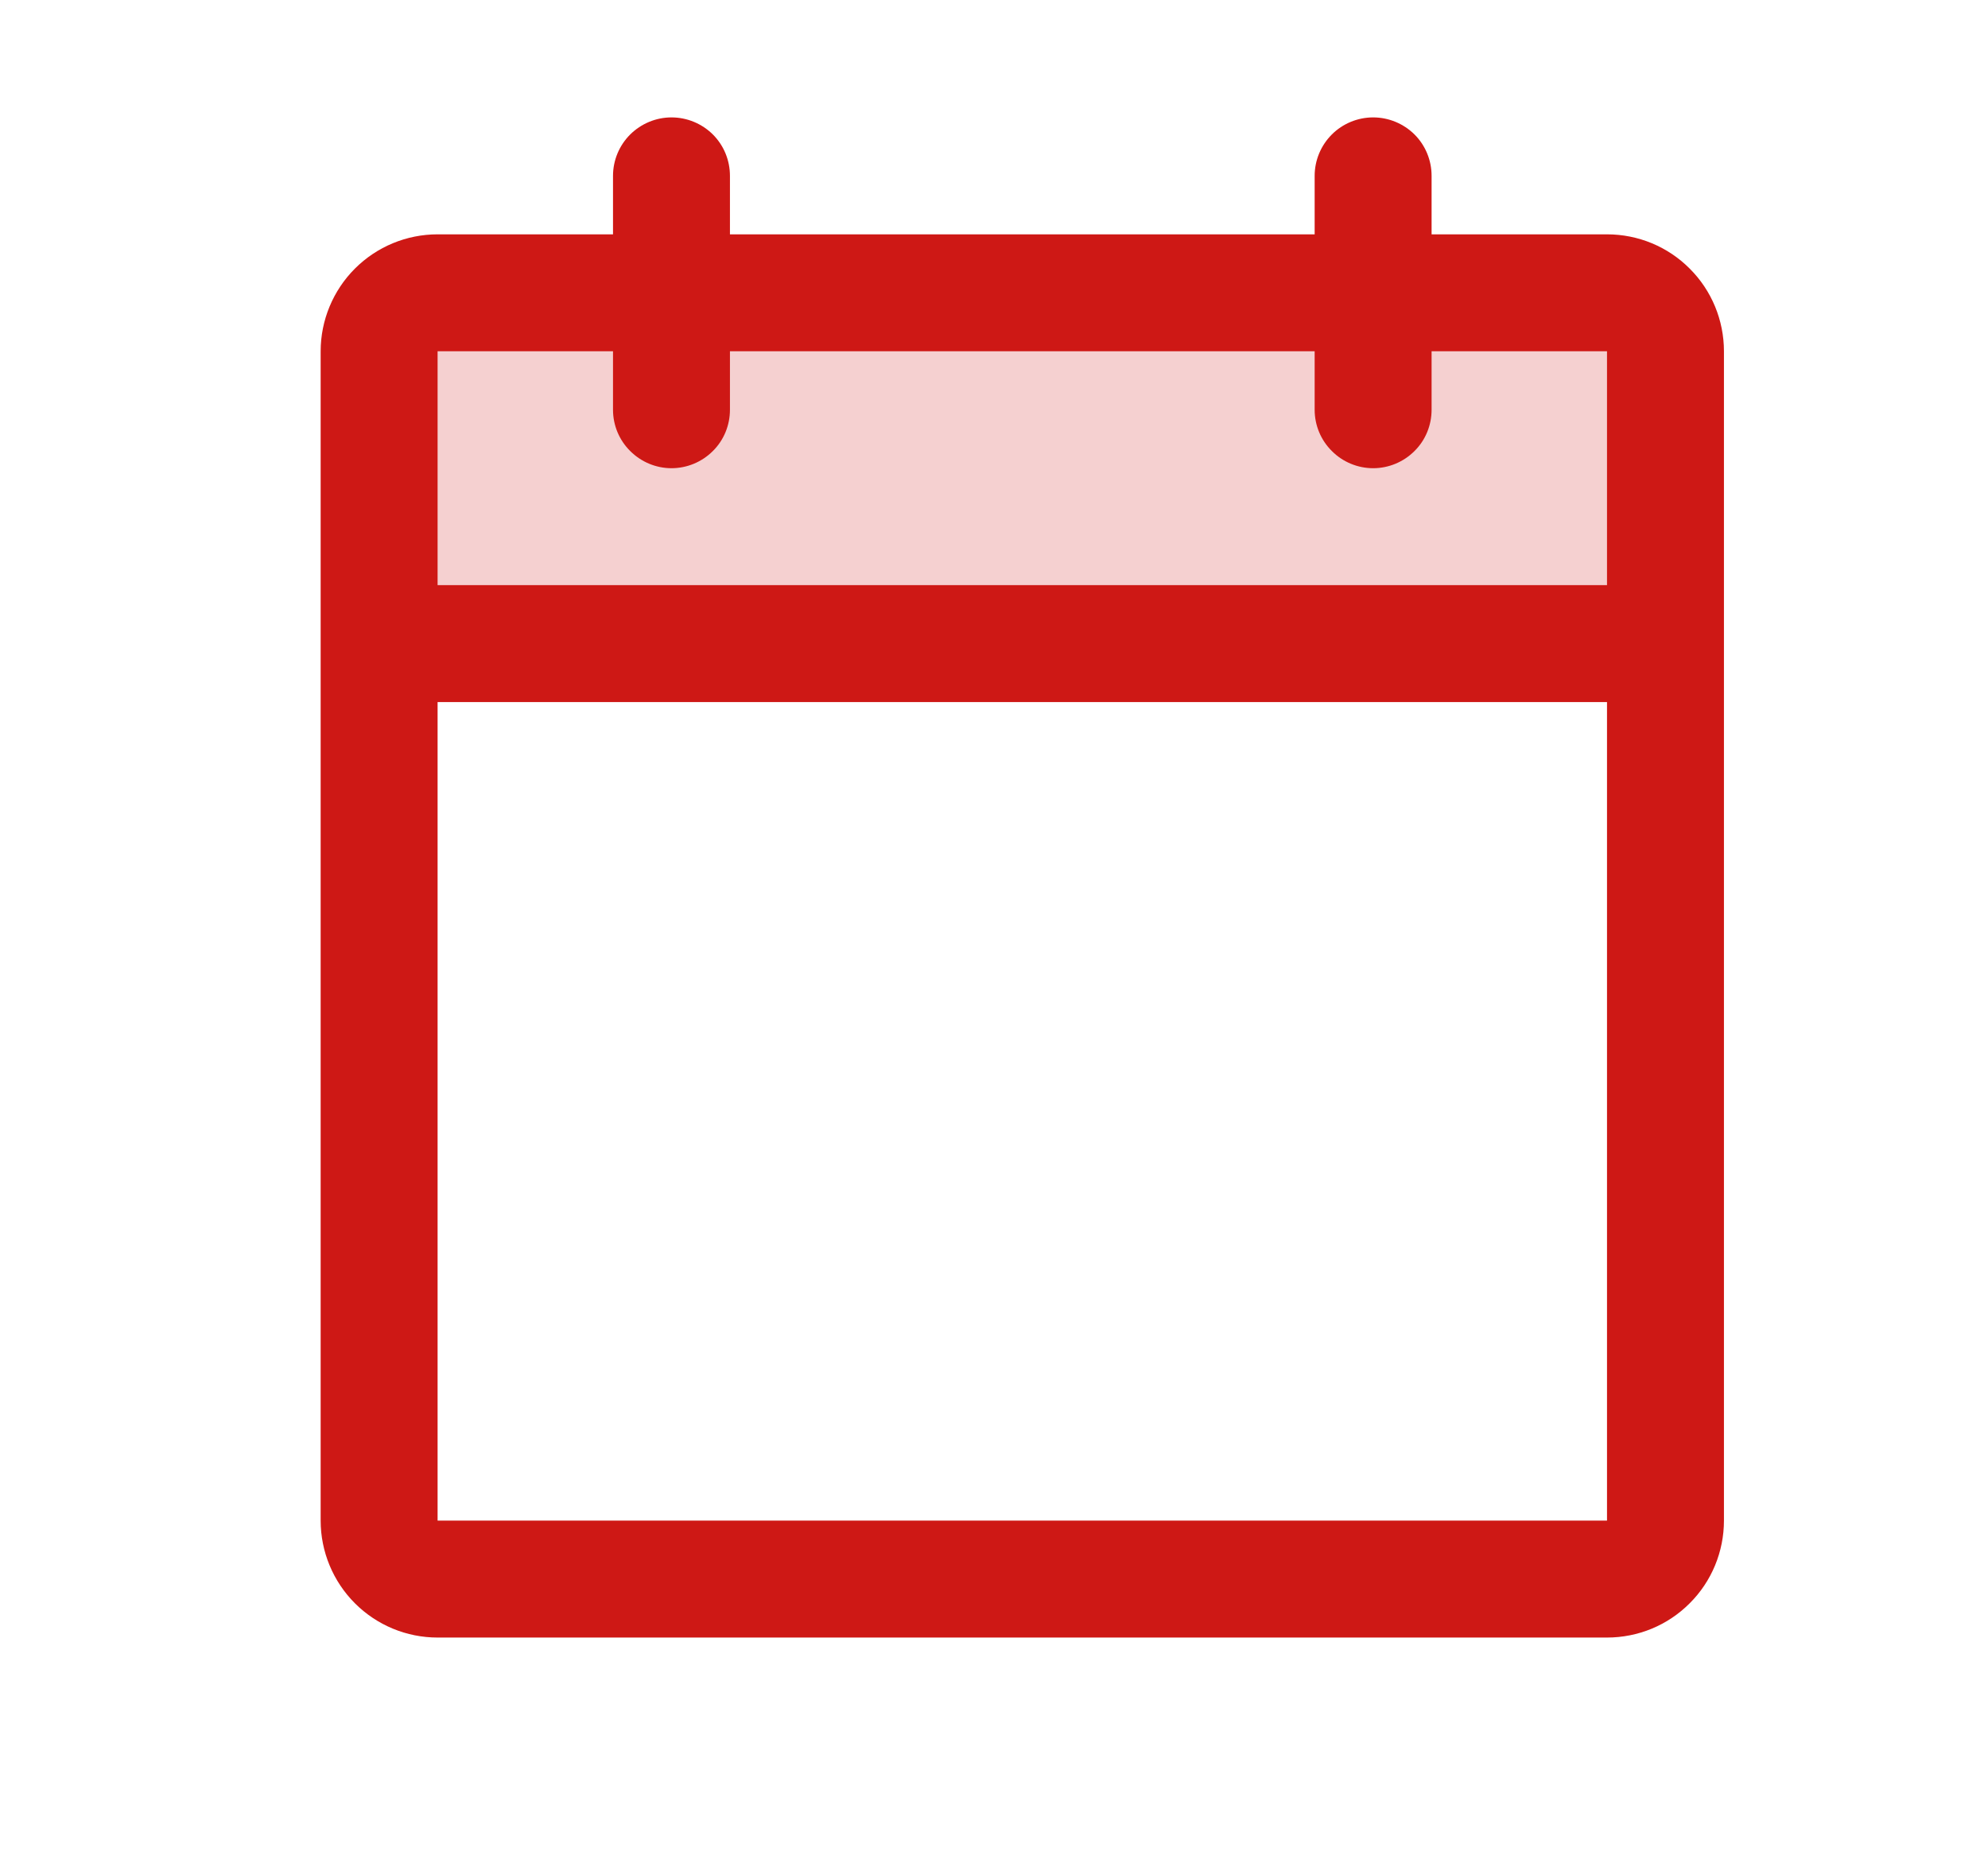 <svg width="17" height="16" viewBox="0 0 17 16" fill="none" xmlns="http://www.w3.org/2000/svg">
<path opacity="0.2" d="M14.242 3.004V5.504H3.242V3.004C3.242 2.871 3.295 2.744 3.389 2.65C3.483 2.557 3.61 2.504 3.742 2.504H13.742C13.875 2.504 14.002 2.557 14.096 2.65C14.19 2.744 14.242 2.871 14.242 3.004Z" fill="#CE1815"/>
<path d="M13.742 2.004H12.242V1.504C12.242 1.371 12.19 1.244 12.096 1.15C12.002 1.057 11.875 1.004 11.742 1.004C11.61 1.004 11.482 1.057 11.389 1.15C11.295 1.244 11.242 1.371 11.242 1.504V2.004H6.242V1.504C6.242 1.371 6.19 1.244 6.096 1.15C6.002 1.057 5.875 1.004 5.742 1.004C5.61 1.004 5.483 1.057 5.389 1.15C5.295 1.244 5.242 1.371 5.242 1.504V2.004H3.742C3.477 2.004 3.223 2.109 3.035 2.297C2.848 2.484 2.742 2.739 2.742 3.004V13.004C2.742 13.269 2.848 13.524 3.035 13.711C3.223 13.899 3.477 14.004 3.742 14.004H13.742C14.008 14.004 14.262 13.899 14.449 13.711C14.637 13.524 14.742 13.269 14.742 13.004V3.004C14.742 2.739 14.637 2.484 14.449 2.297C14.262 2.109 14.008 2.004 13.742 2.004ZM5.242 3.004V3.504C5.242 3.637 5.295 3.764 5.389 3.857C5.483 3.951 5.61 4.004 5.742 4.004C5.875 4.004 6.002 3.951 6.096 3.857C6.19 3.764 6.242 3.637 6.242 3.504V3.004H11.242V3.504C11.242 3.637 11.295 3.764 11.389 3.857C11.482 3.951 11.61 4.004 11.742 4.004C11.875 4.004 12.002 3.951 12.096 3.857C12.19 3.764 12.242 3.637 12.242 3.504V3.004H13.742V5.004H3.742V3.004H5.242ZM13.742 13.004H3.742V6.004H13.742V13.004Z" fill="#CE1815"/>
</svg>
